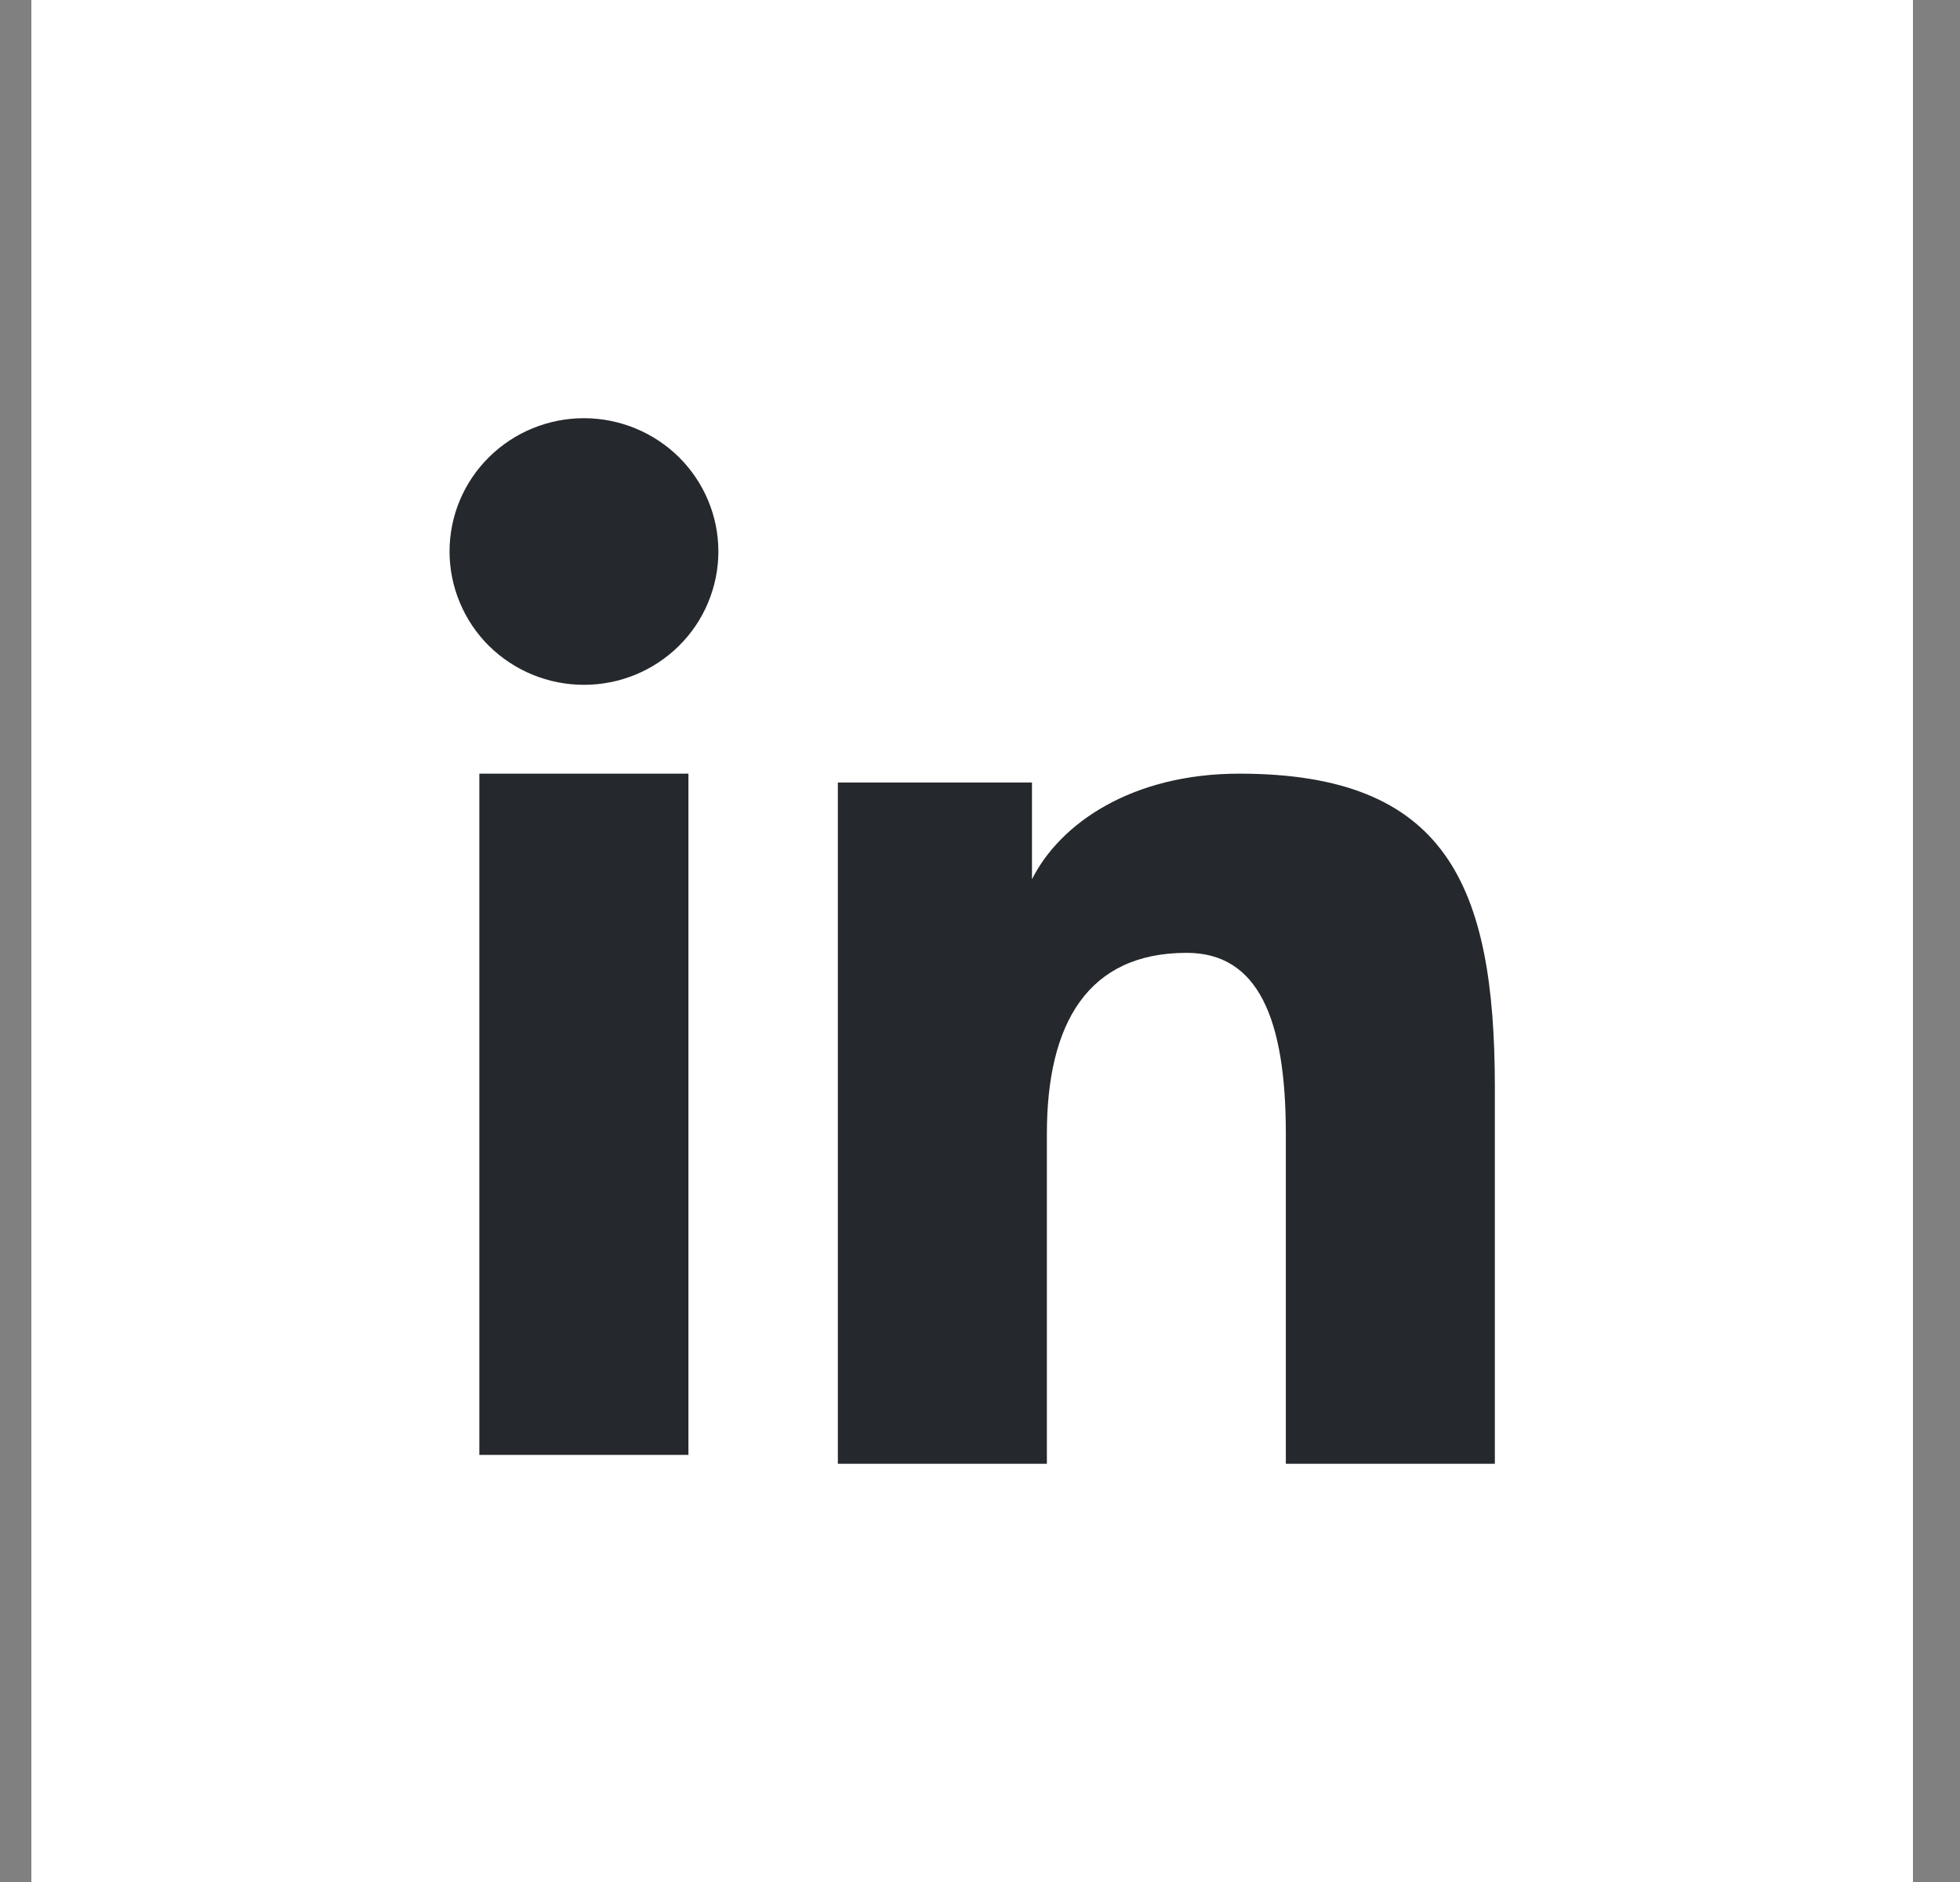 <svg xmlns="http://www.w3.org/2000/svg" width="25" height="24" viewBox="0 0 25 24" fill="none"><rect x="0" y="0" width="25" height="24" fill="#808080" stroke="none"/><rect width="24" height="24" transform="translate(0.4)" fill="white"></rect><path fill-rule="evenodd" clip-rule="evenodd" d="M10.687 9.979H13.163V11.213C13.519 10.503 14.434 9.866 15.808 9.866C18.442 9.866 19.067 11.278 19.067 13.869V18.667H16.401V14.459C16.401 12.983 16.044 12.151 15.136 12.151C13.877 12.151 13.353 13.048 13.353 14.458V18.667H10.687V9.979ZM6.114 18.553H8.781V9.866H6.114V18.553ZM9.163 7.033C9.163 7.257 9.118 7.478 9.032 7.684C8.946 7.891 8.82 8.078 8.661 8.235C8.338 8.555 7.902 8.734 7.447 8.733C6.993 8.733 6.558 8.554 6.235 8.235C6.077 8.078 5.951 7.89 5.865 7.684C5.779 7.478 5.734 7.257 5.734 7.033C5.734 6.582 5.914 6.15 6.236 5.831C6.558 5.512 6.994 5.333 7.448 5.333C7.903 5.333 8.339 5.513 8.661 5.831C8.982 6.15 9.163 6.582 9.163 7.033Z" fill="#25282C"></path></svg>